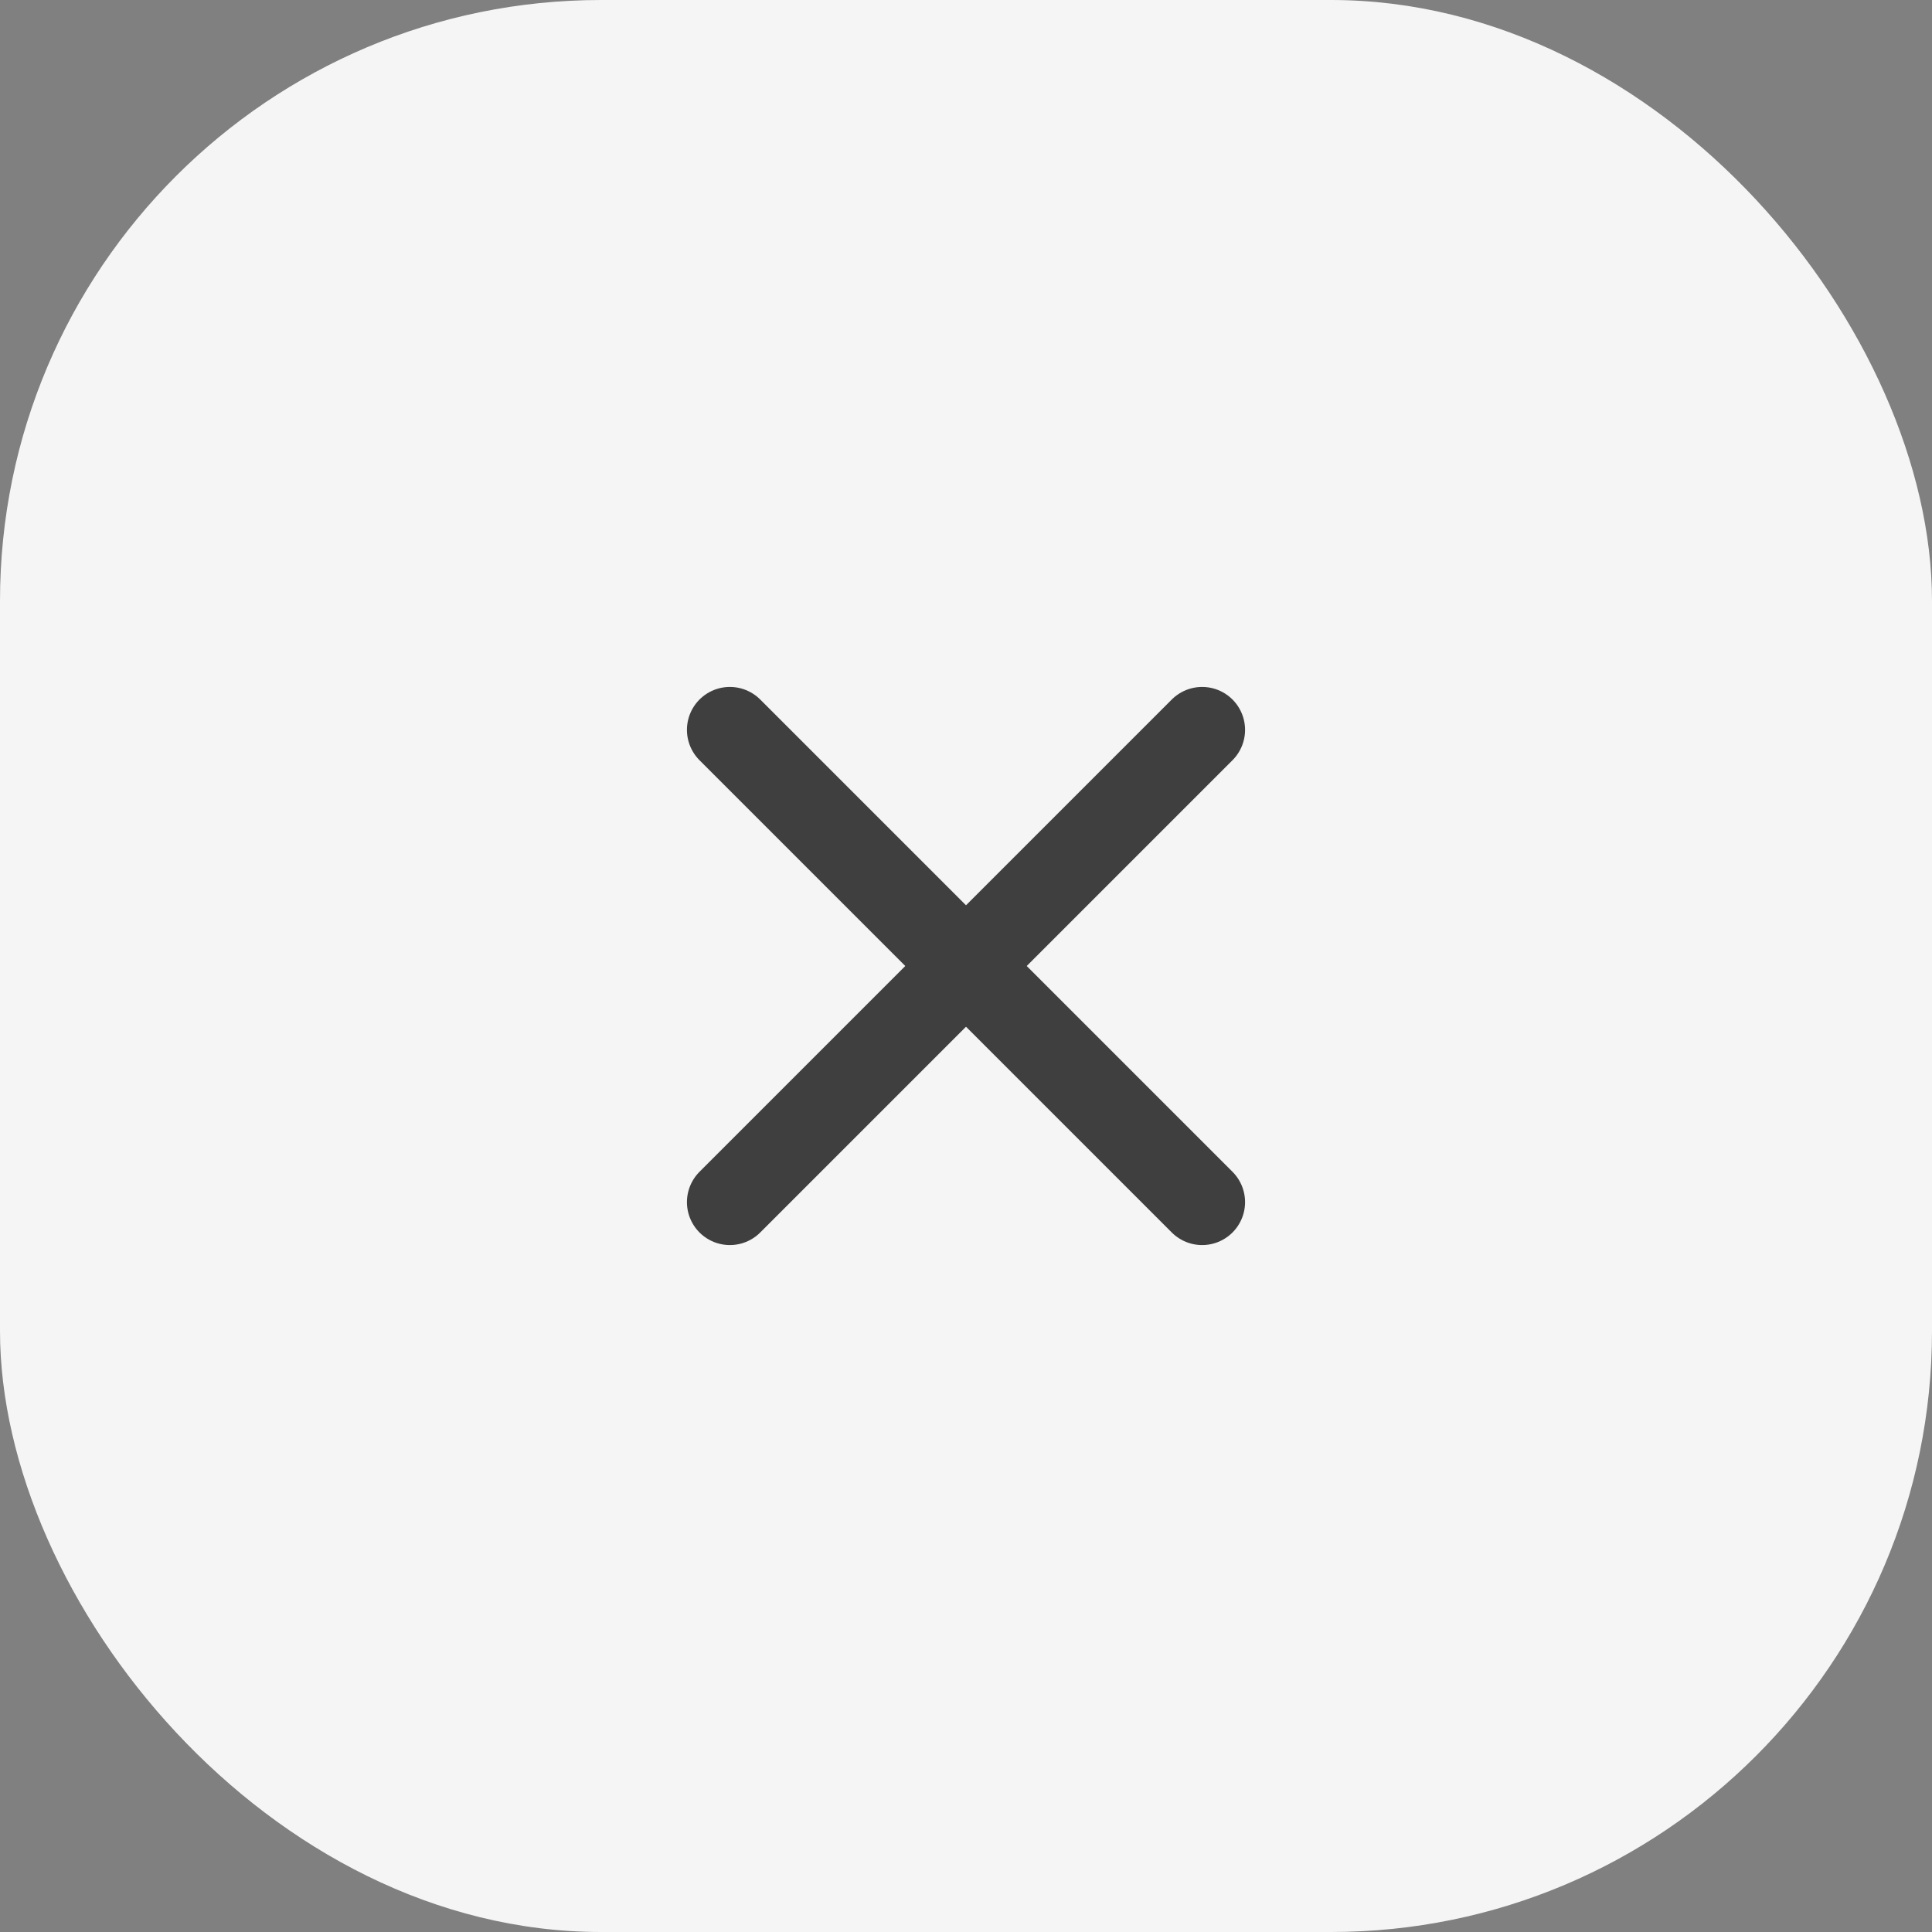 <svg width="45" height="45" viewBox="0 0 45 45" fill="none" xmlns="http://www.w3.org/2000/svg">
<rect x="0" y="0" width="45" height="45" fill="#808080" stroke="none"/>
<rect width="45" height="45" rx="14" fill="white"/>
<rect width="45" height="45" rx="14" fill="black" fill-opacity="0.04"/>
<g opacity="0.74">
<path d="M17 17L28 28" stroke="black" stroke-width="2" stroke-linecap="round"/>
<path d="M17 28L28 17" stroke="black" stroke-width="2" stroke-linecap="round"/>
</g>
</svg>
